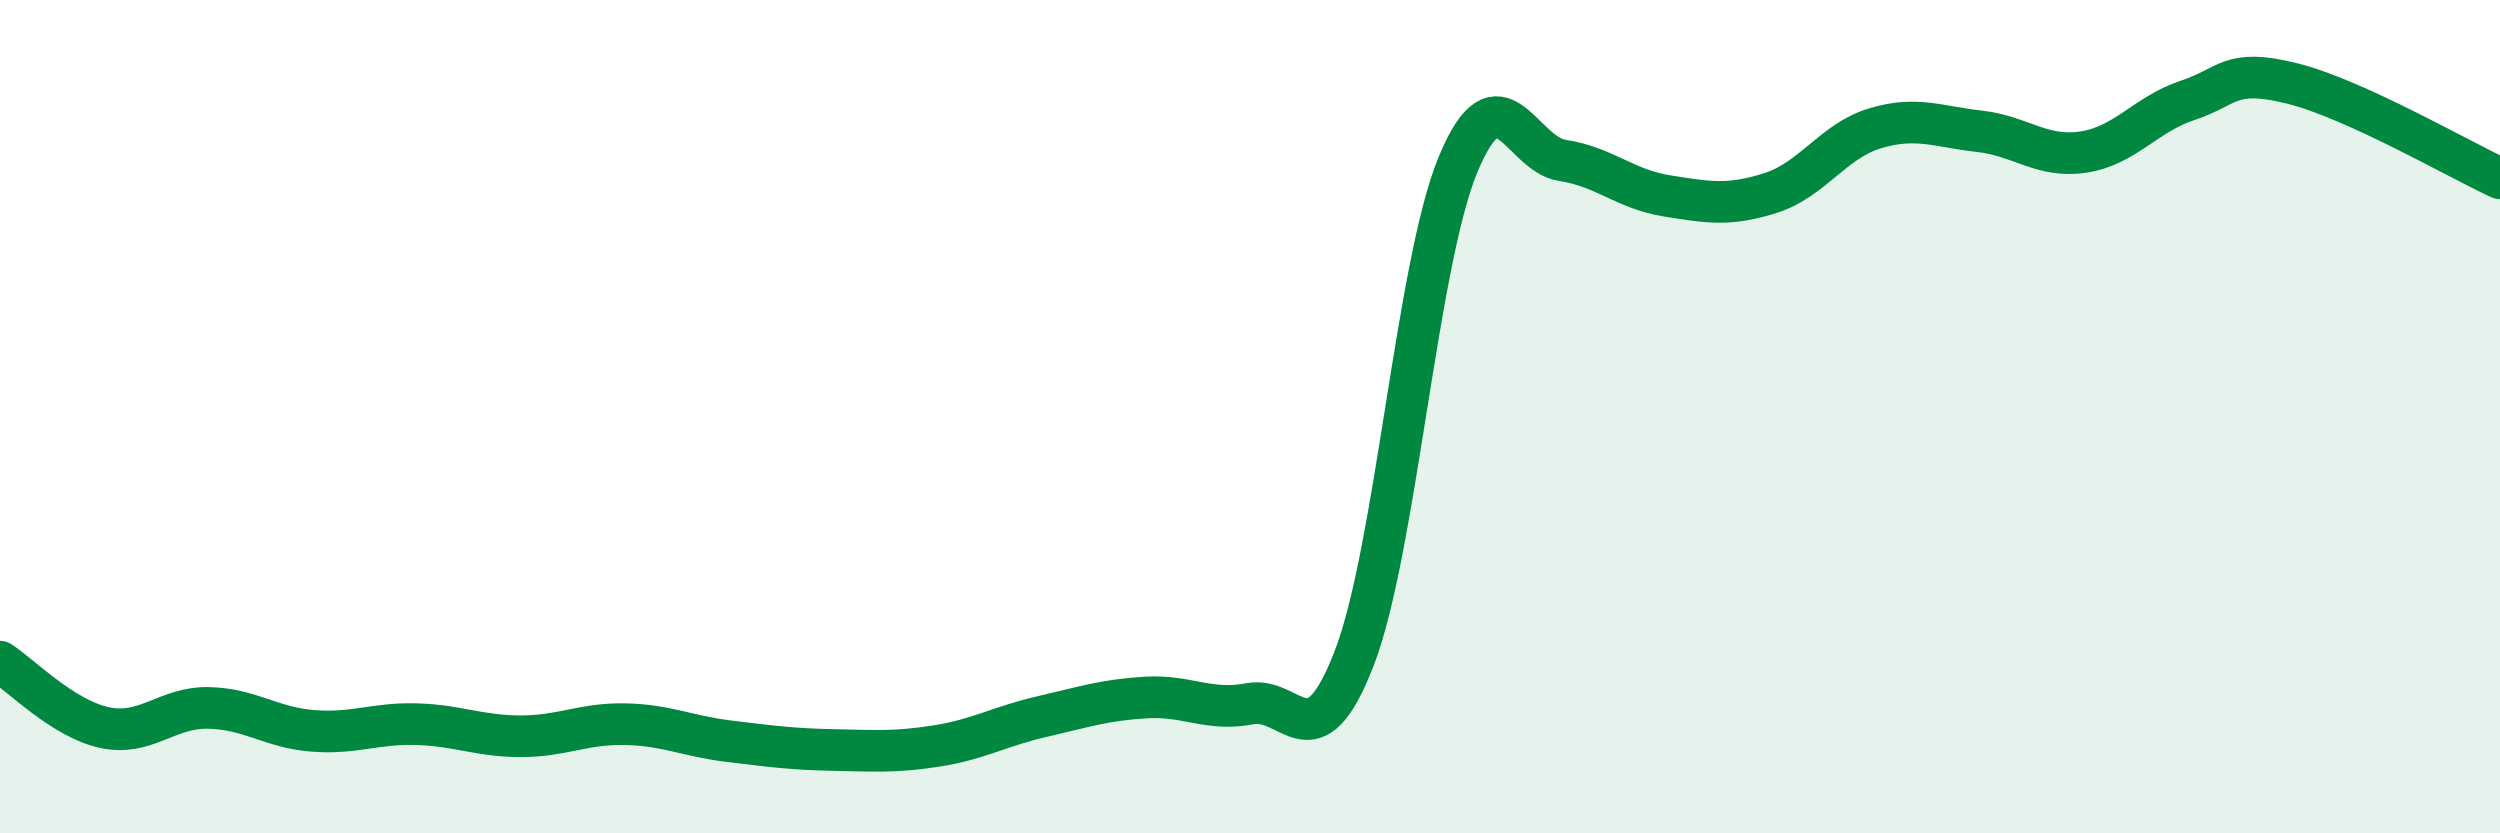
    <svg width="60" height="20" viewBox="0 0 60 20" xmlns="http://www.w3.org/2000/svg">
      <path
        d="M 0,15.88 C 0.5,16.2 1.5,17.24 2.5,17.46 C 3.5,17.68 4,16.97 5,16.99 C 6,17.01 6.5,17.46 7.5,17.54 C 8.5,17.62 9,17.35 10,17.38 C 11,17.41 11.5,17.67 12.5,17.67 C 13.5,17.67 14,17.36 15,17.38 C 16,17.4 16.5,17.67 17.5,17.79 C 18.5,17.91 19,17.98 20,18 C 21,18.02 21.5,18.06 22.5,17.9 C 23.5,17.74 24,17.43 25,17.2 C 26,16.97 26.5,16.8 27.5,16.74 C 28.5,16.68 29,17.08 30,16.89 C 31,16.7 31.5,18.39 32.5,15.8 C 33.5,13.21 34,6.32 35,3.93 C 36,1.54 36.5,3.7 37.5,3.85 C 38.5,4 39,4.54 40,4.7 C 41,4.86 41.5,4.95 42.5,4.63 C 43.5,4.31 44,3.38 45,3.08 C 46,2.78 46.5,3.04 47.5,3.15 C 48.5,3.26 49,3.8 50,3.65 C 51,3.5 51.5,2.74 52.5,2.41 C 53.5,2.08 53.5,1.63 55,2 C 56.5,2.37 59,3.82 60,4.28L60 20L0 20Z"
        fill="#008740"
        opacity="0.1"
        stroke-linecap="round"
        stroke-linejoin="round"
      />
      <path
        d="M 0,15.88 C 0.5,16.2 1.5,17.24 2.5,17.46 C 3.5,17.68 4,16.97 5,16.99 C 6,17.01 6.5,17.46 7.5,17.54 C 8.5,17.62 9,17.35 10,17.38 C 11,17.41 11.5,17.67 12.5,17.67 C 13.5,17.67 14,17.36 15,17.38 C 16,17.4 16.5,17.67 17.5,17.79 C 18.5,17.91 19,17.98 20,18 C 21,18.02 21.5,18.06 22.5,17.9 C 23.5,17.74 24,17.43 25,17.2 C 26,16.97 26.5,16.8 27.5,16.74 C 28.5,16.68 29,17.08 30,16.89 C 31,16.7 31.5,18.39 32.5,15.8 C 33.5,13.21 34,6.32 35,3.93 C 36,1.54 36.5,3.7 37.5,3.85 C 38.5,4 39,4.54 40,4.7 C 41,4.86 41.5,4.95 42.5,4.63 C 43.5,4.31 44,3.38 45,3.08 C 46,2.78 46.5,3.04 47.5,3.15 C 48.5,3.26 49,3.8 50,3.65 C 51,3.5 51.5,2.74 52.5,2.41 C 53.5,2.08 53.5,1.63 55,2 C 56.5,2.37 59,3.82 60,4.28"
        stroke="#008740"
        stroke-width="1"
        fill="none"
        stroke-linecap="round"
        stroke-linejoin="round"
      />
    </svg>
  